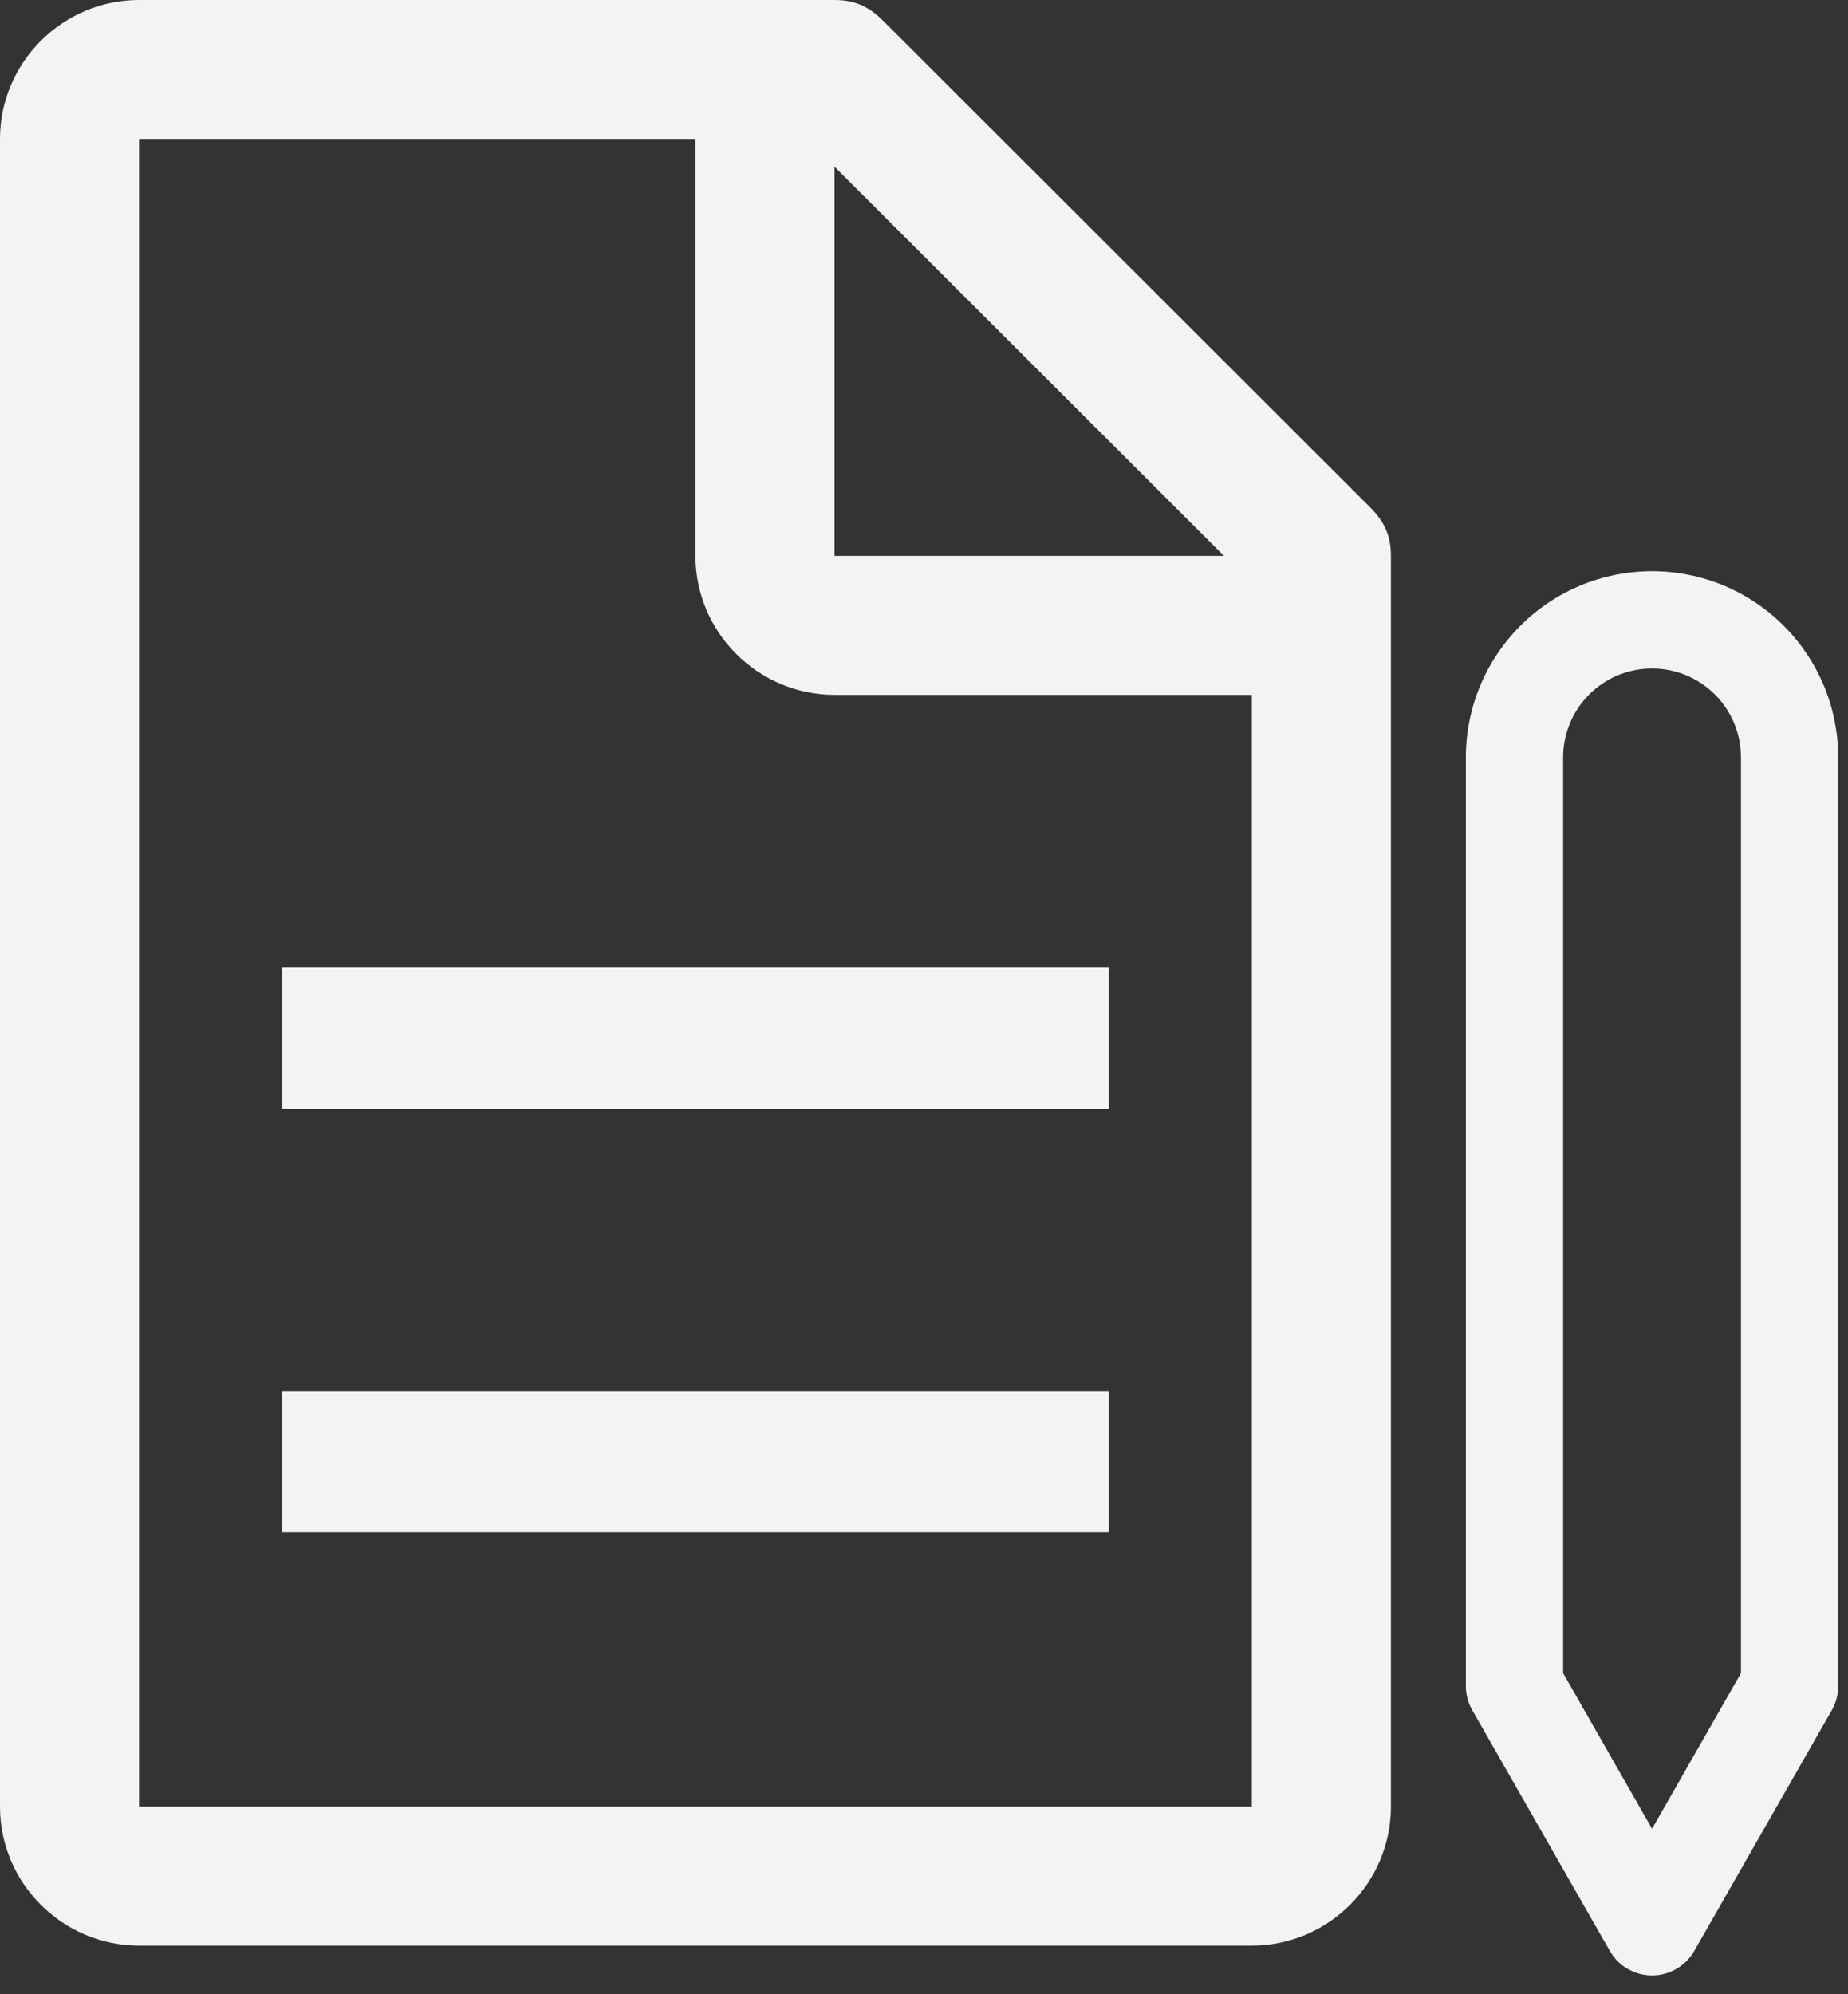 <svg width="76" height="82" viewBox="0 0 76 82" fill="none" xmlns="http://www.w3.org/2000/svg">
<rect x="0" y="0" width="76" height="82" fill="#333333" stroke="none"/>
<path fill-rule="evenodd" clip-rule="evenodd" d="M36.323 0.857L56.344 20.857C56.916 21.429 57.202 22 57.202 22.857V74.286C57.202 77.429 54.628 80 51.482 80H5.72C2.574 80 0 77.429 0 74.286V5.714C0 2.571 2.574 0 5.72 0H34.321C35.179 0 35.751 0.286 36.323 0.857ZM50.338 22.857L34.321 6.857V22.857H50.338ZM5.72 74.286H51.482V28.571H34.321C31.175 28.571 28.601 26 28.601 22.857V5.714H5.72V74.286ZM45.596 57.202H11.606V63.005H45.596V57.202ZM11.606 39.792H45.596V45.596H11.606V39.792ZM64.563 29.743C64.746 29.299 65.016 28.896 65.355 28.557C65.695 28.217 66.098 27.948 66.542 27.764C66.985 27.58 67.461 27.486 67.941 27.486C68.421 27.486 68.897 27.58 69.341 27.764C69.784 27.948 70.187 28.217 70.527 28.557C70.867 28.896 71.136 29.299 71.32 29.743C71.503 30.187 71.598 30.662 71.598 31.142V68.795L67.941 75.195L64.284 68.795V31.142C64.284 30.662 64.379 30.187 64.563 29.743ZM62.527 25.728C61.816 26.439 61.252 27.283 60.867 28.212C60.482 29.141 60.284 30.137 60.284 31.142V69.326C60.284 69.674 60.375 70.016 60.548 70.319L66.205 80.218C66.561 80.841 67.223 81.226 67.941 81.226C68.659 81.226 69.322 80.841 69.678 80.218L75.335 70.319C75.507 70.016 75.598 69.674 75.598 69.326V31.142C75.598 30.137 75.4 29.141 75.015 28.212C74.63 27.283 74.066 26.439 73.355 25.728C72.644 25.017 71.8 24.453 70.871 24.068C69.942 23.684 68.947 23.486 67.941 23.486C66.936 23.486 65.94 23.684 65.011 24.068C64.082 24.453 63.238 25.017 62.527 25.728Z" fill="#F3F3F3"/>
</svg>
